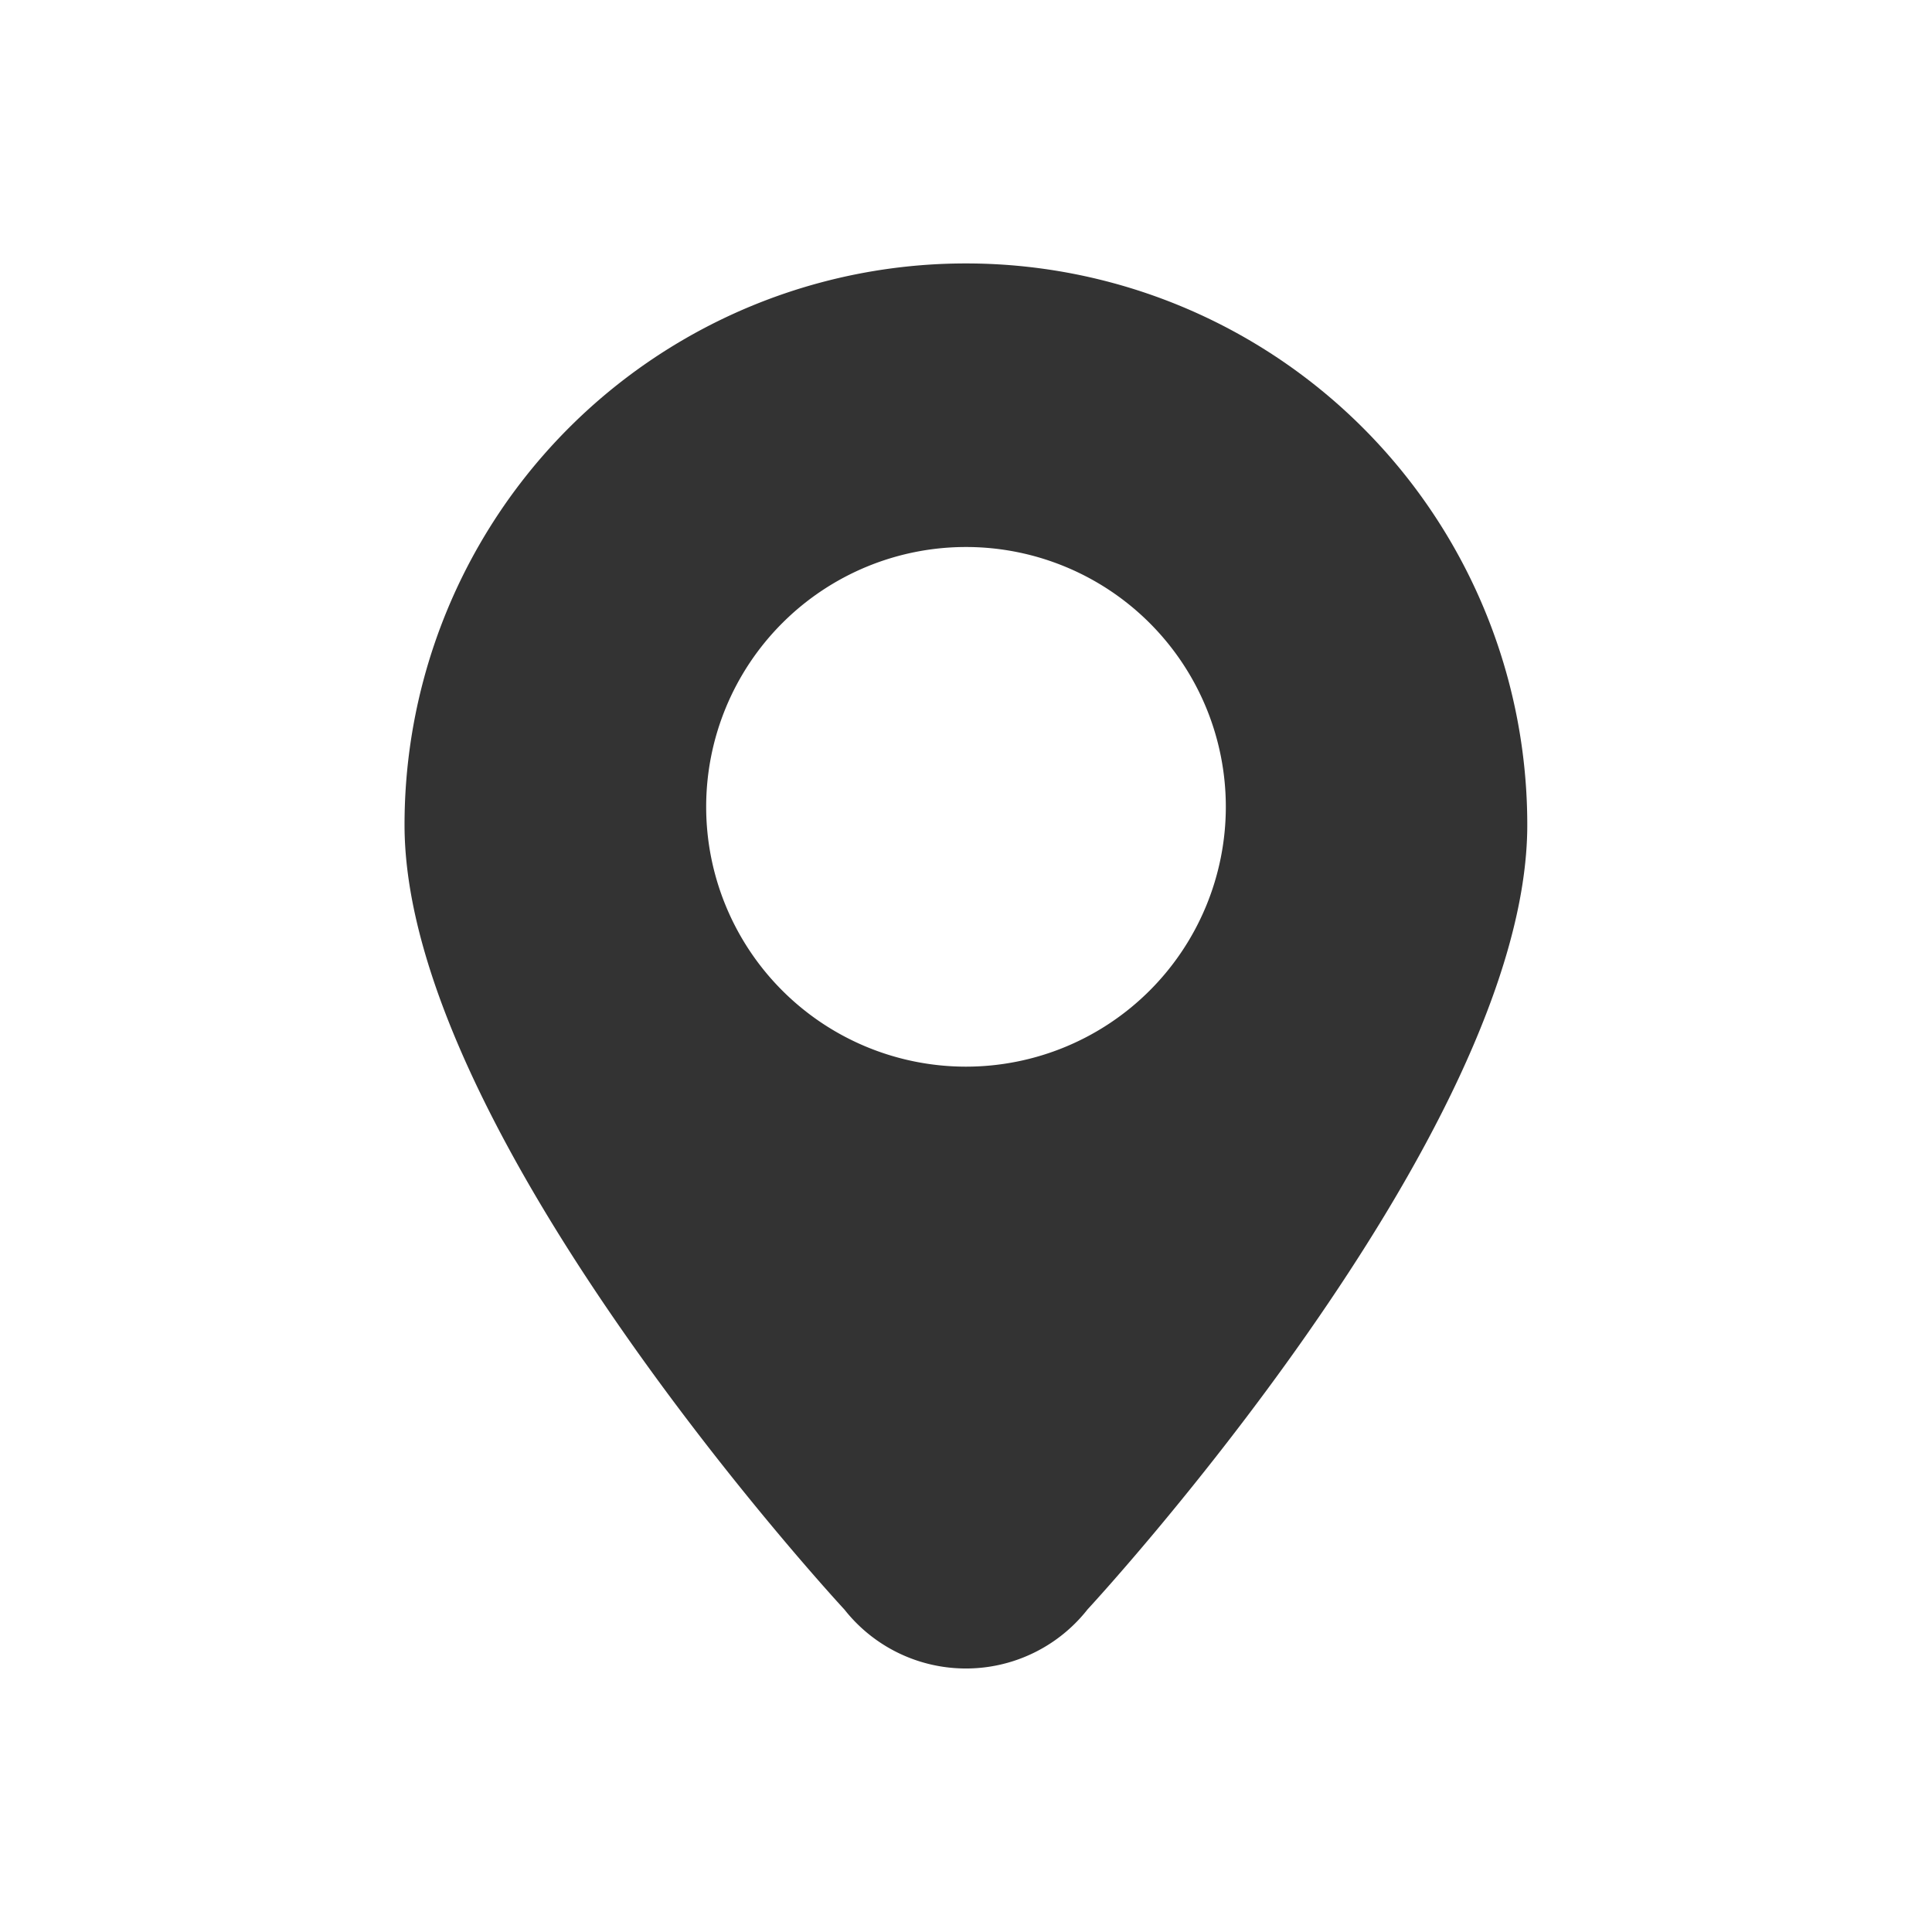 <svg id="dz" xmlns="http://www.w3.org/2000/svg" width="31" height="31" viewBox="0 0 31 31">
  <rect id="矩形_238" data-name="矩形 238" width="31" height="31" fill="none"/>
  <g id="组_119" data-name="组 119" transform="translate(6.491 4.227)">
    <path id="路径_74" data-name="路径 74" d="M162.91,63.8a9.006,9.006,0,0,0-9.01,9.01c0,4.98,7.06,12.591,7.06,12.591a2.482,2.482,0,0,0,3.9-.005s7.055-7.609,7.055-12.586A9.005,9.005,0,0,0,162.91,63.8Zm0,12.888a4.169,4.169,0,1,1,4.168-4.17A4.17,4.17,0,0,1,162.91,76.688Z" transform="translate(-153.9 -63.8)" fill="#333"/>
  </g>
</svg>
